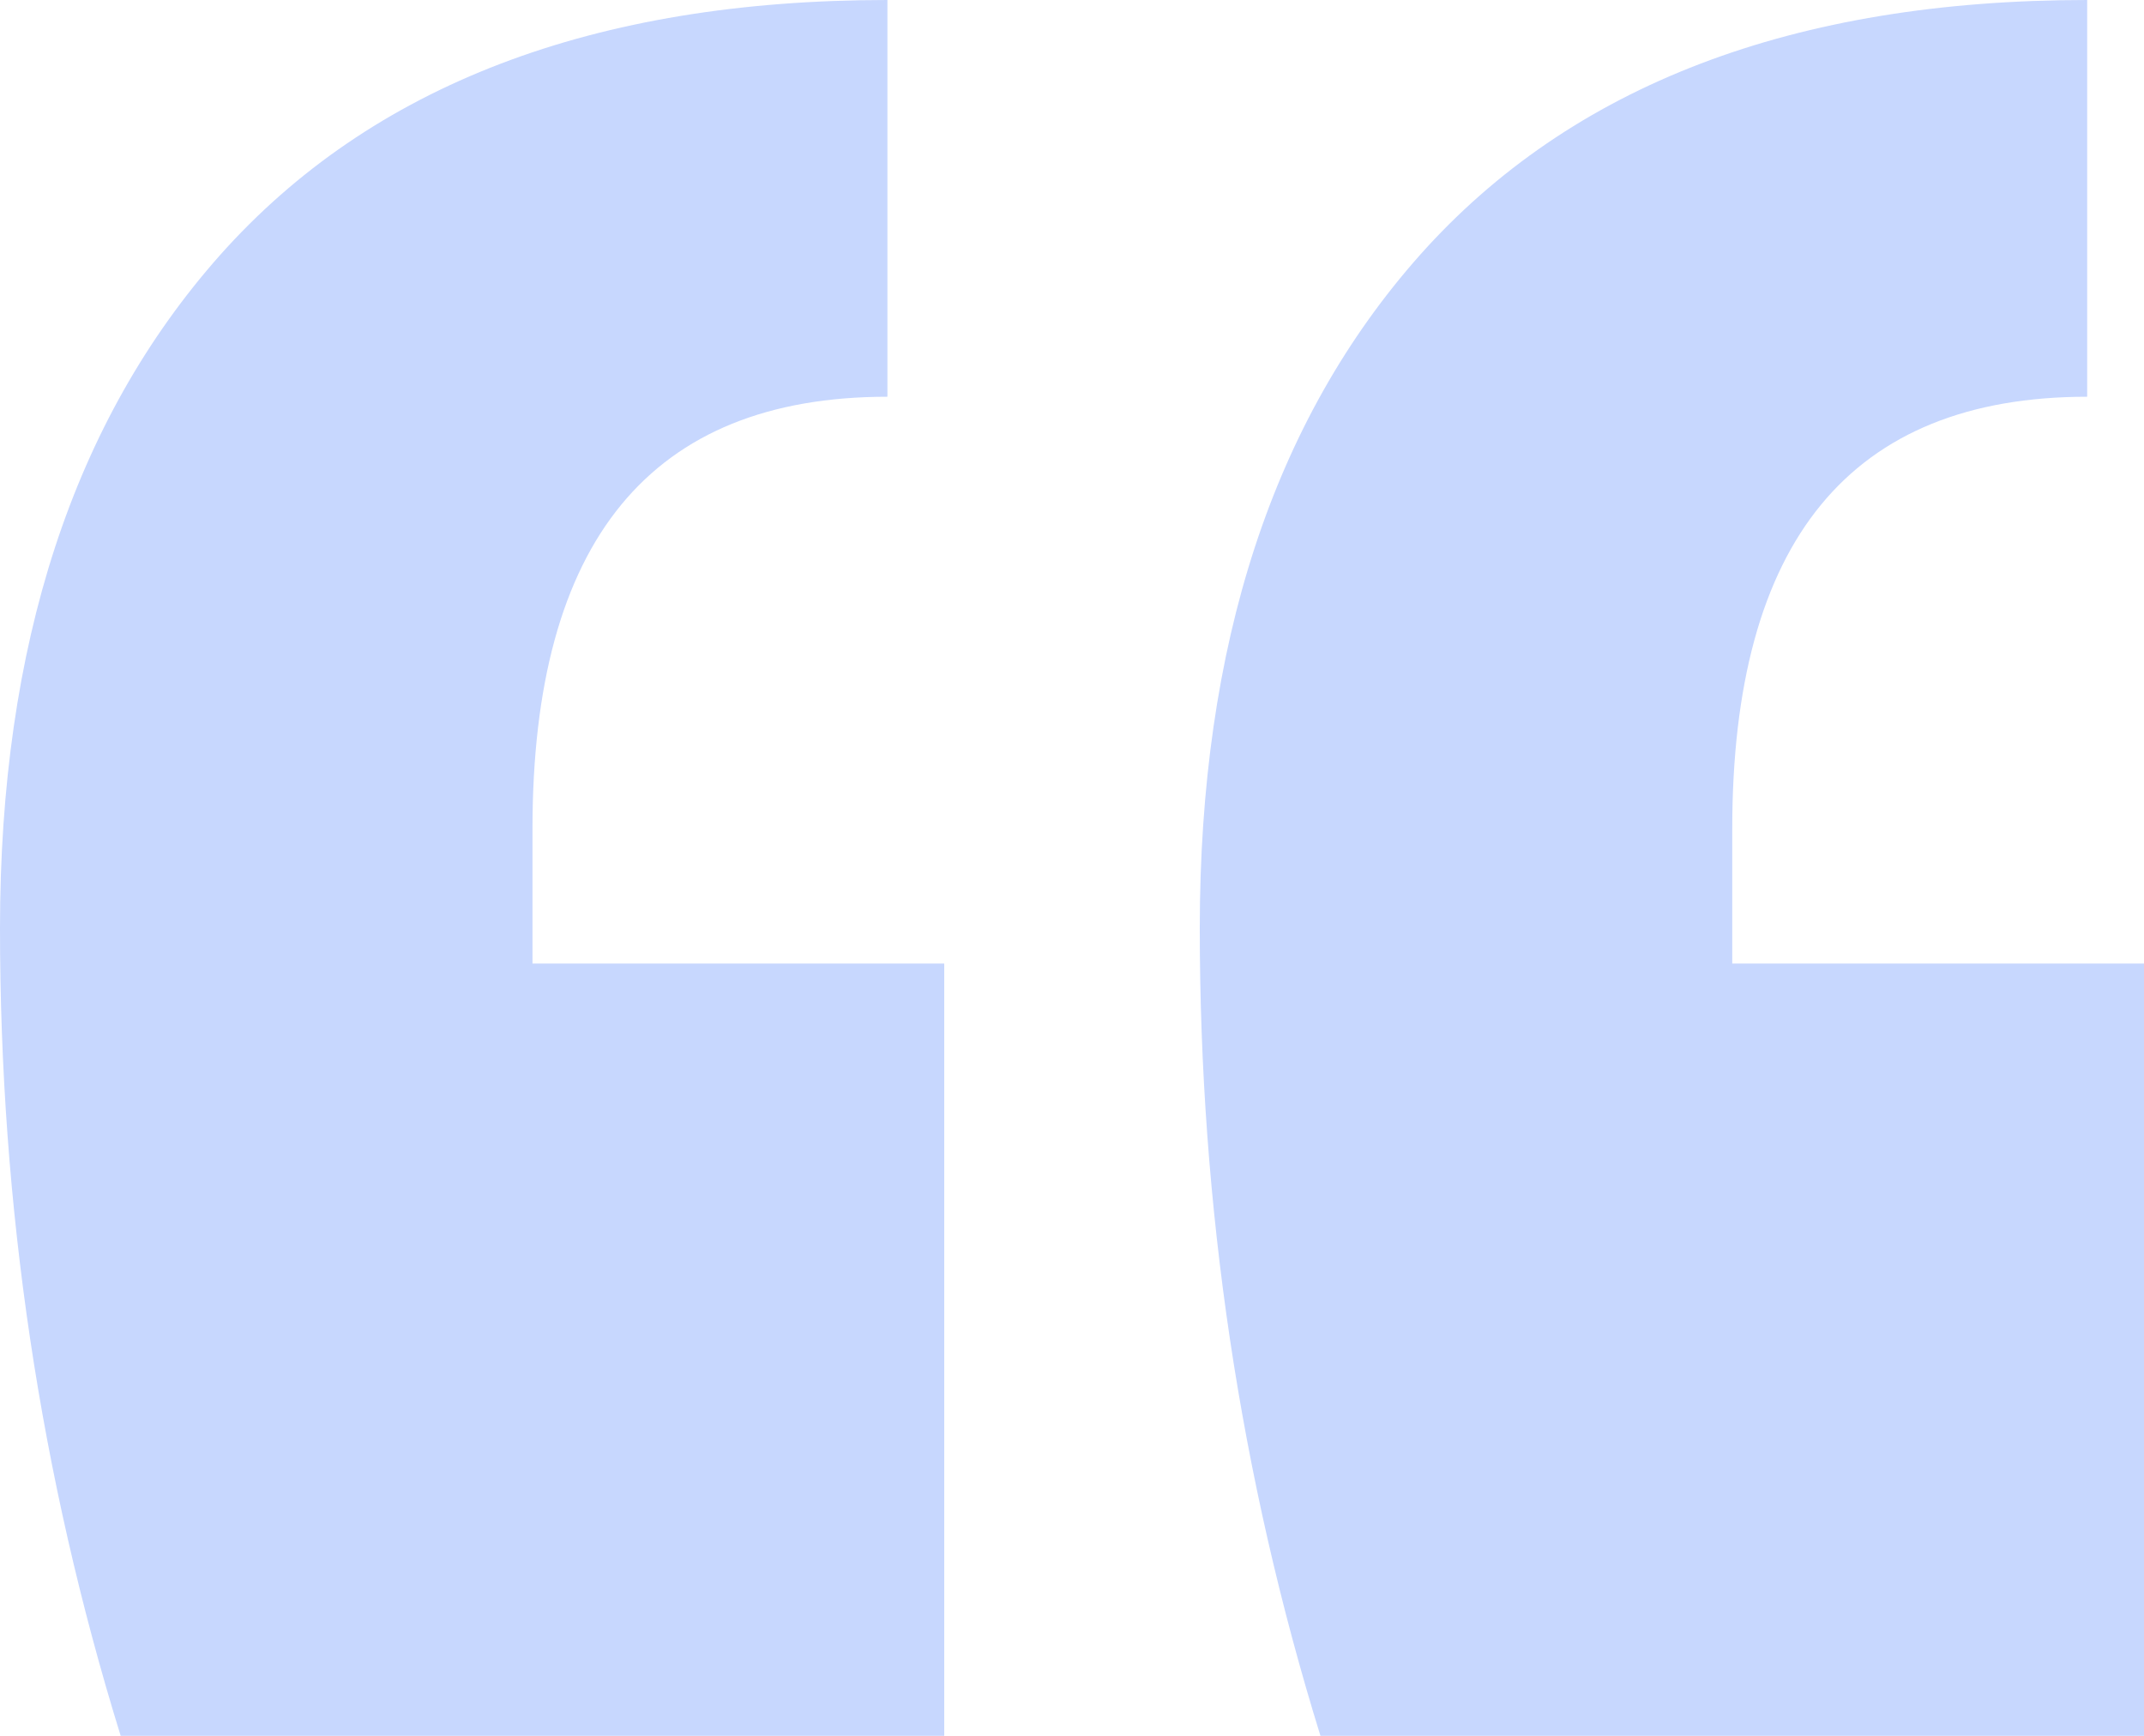 <svg width="42" height="34" viewBox="0 0 42 34" fill="none" xmlns="http://www.w3.org/2000/svg">
<path d="M42 34H25.867C24.291 28.912 23.503 23.638 23.503 18.18C23.503 12.629 24.94 8.234 27.815 4.996C30.782 1.665 35.139 0 40.887 0V7.771C36.252 7.771 33.934 10.593 33.934 16.237V18.873H42V34ZM18.497 34H2.364C0.788 28.912 0 23.638 0 18.18C0 12.629 1.437 8.234 4.311 4.996C7.278 1.665 11.636 0 17.384 0V7.771C12.748 7.771 10.431 10.593 10.431 16.237V18.873H18.497V34Z" fill="#C7D7FE"/>
</svg>
